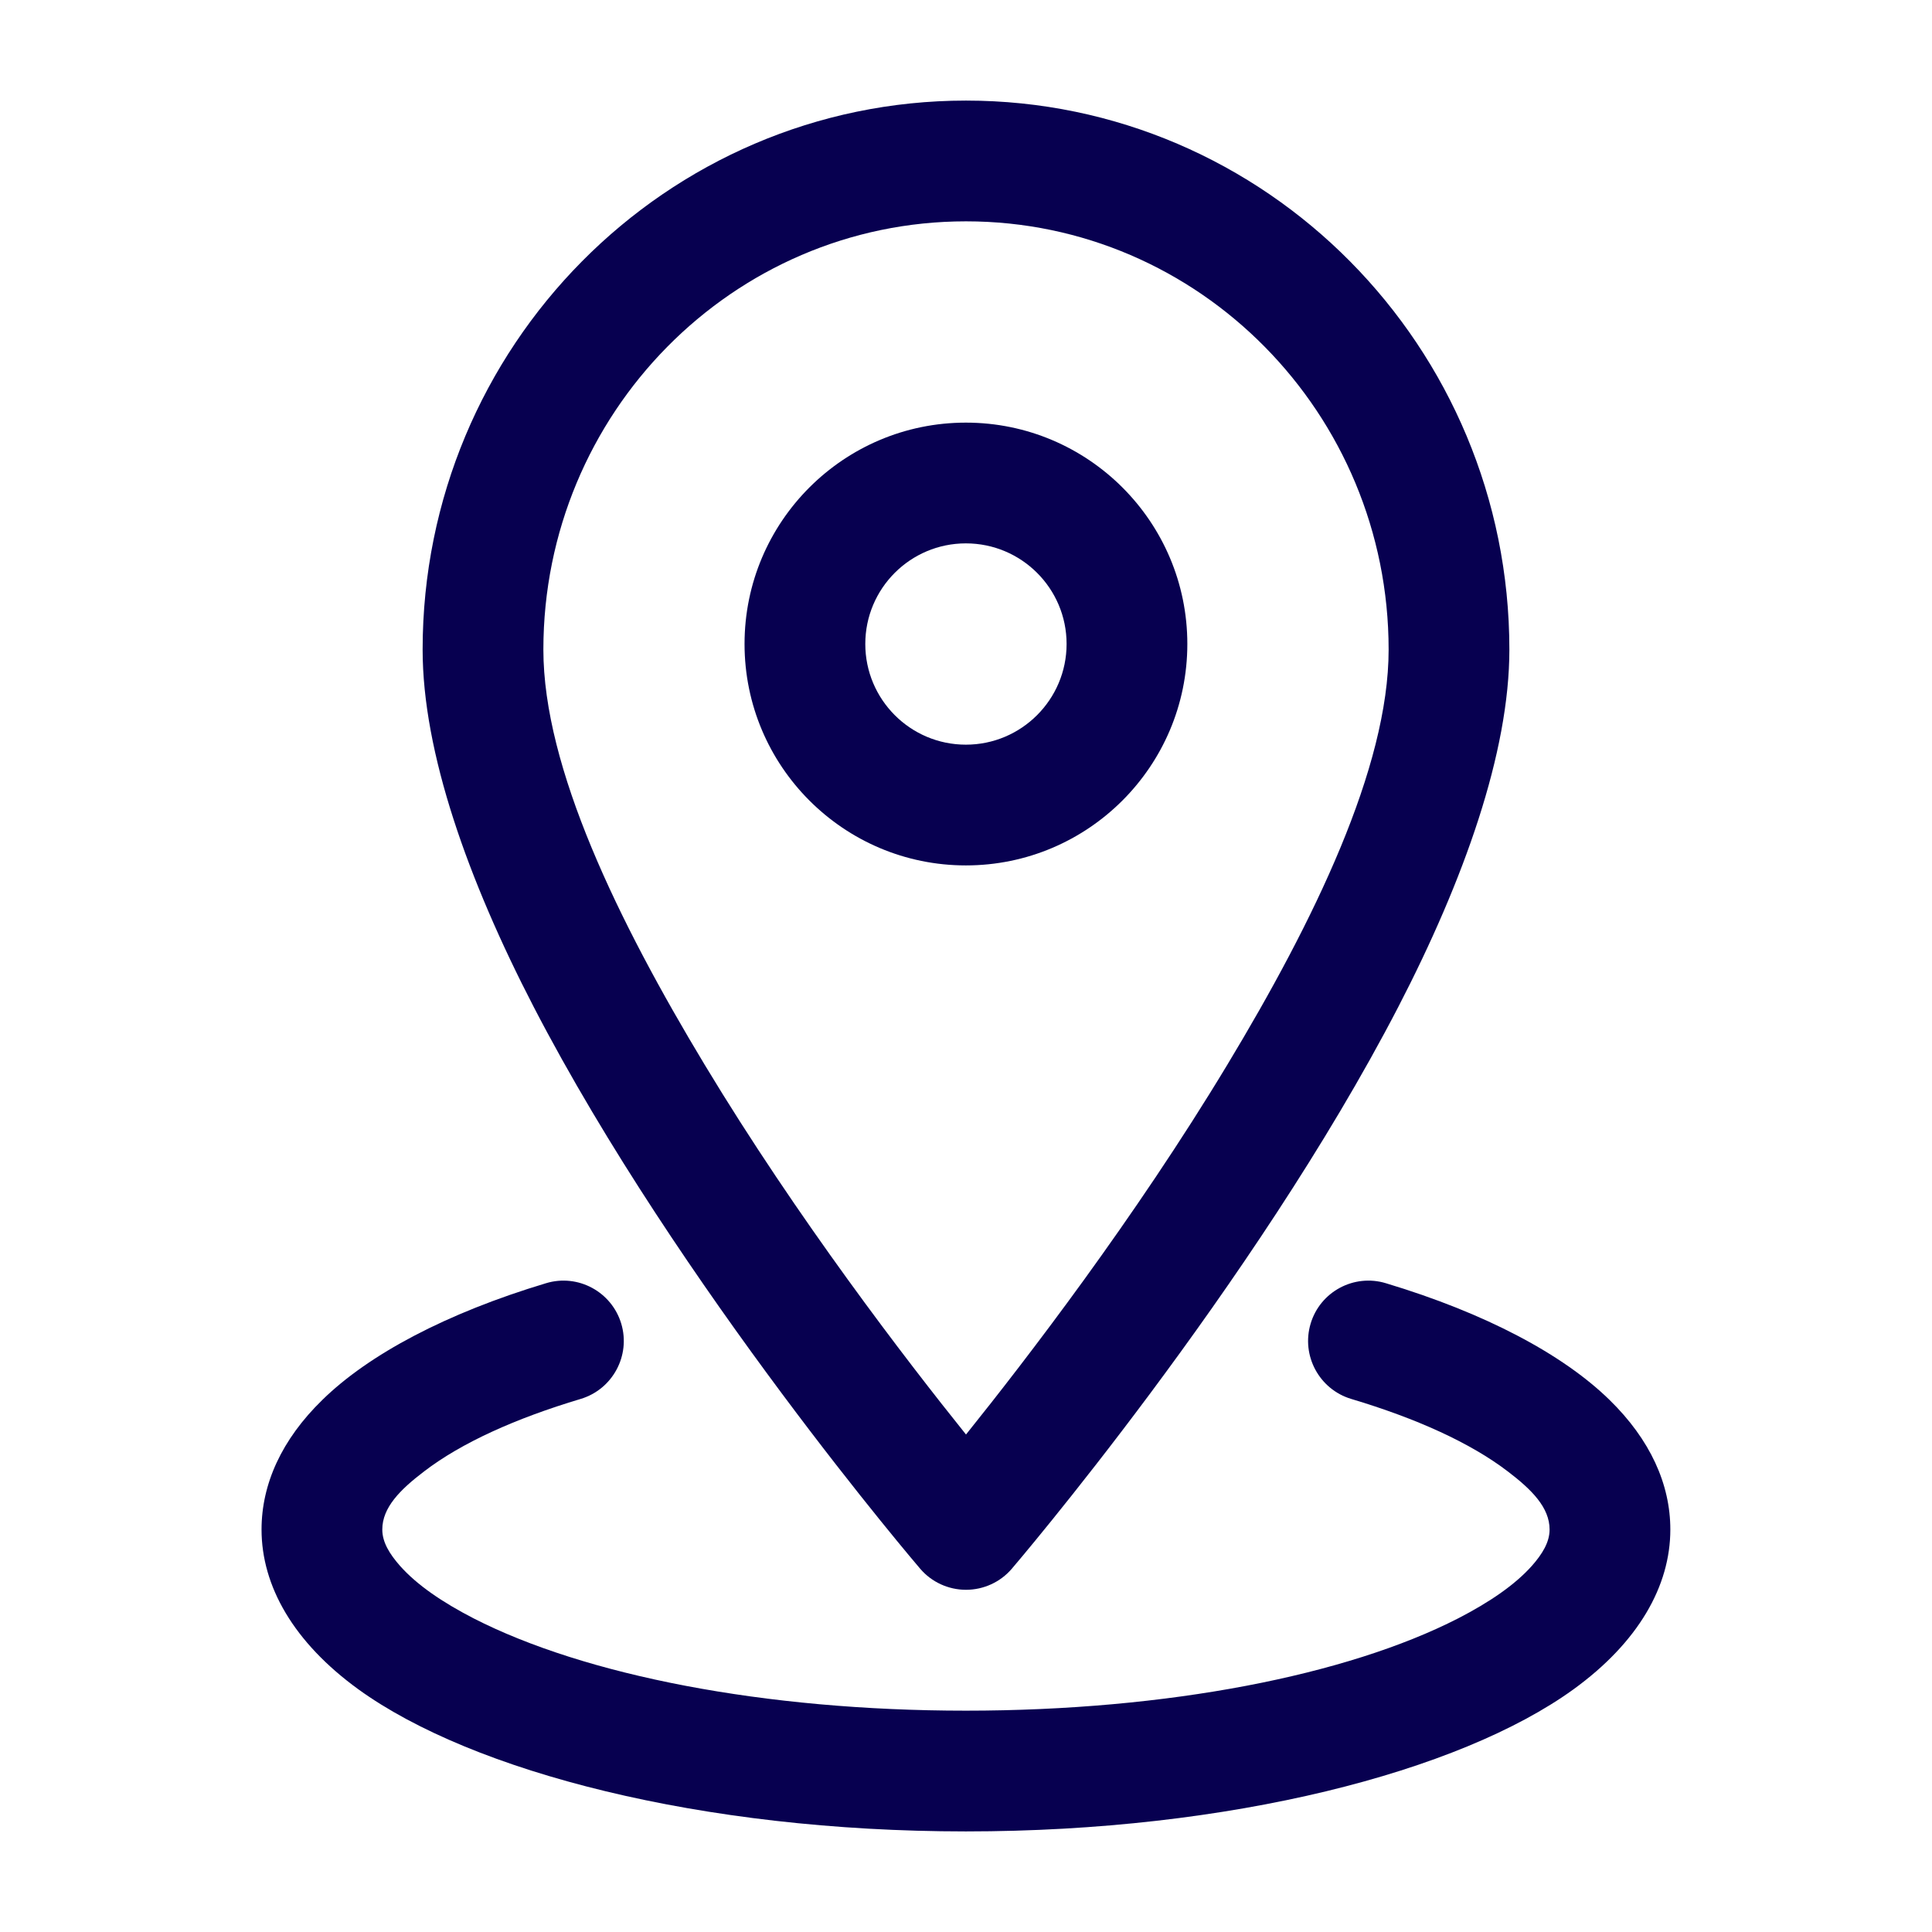 <svg width="16" height="16" viewBox="0 0 16 16" fill="none" xmlns="http://www.w3.org/2000/svg">
<g clip-path="url(#clip0_29_2835)">
<path fill-rule="evenodd" clip-rule="evenodd" d="M8 0.833C5.518 0.833 3.5 2.869 3.5 5.38C3.5 6.231 3.875 7.286 4.42 8.339C5.621 10.657 7.621 12.992 7.621 12.992C7.715 13.102 7.854 13.166 8 13.166C8.146 13.166 8.285 13.102 8.379 12.992C8.379 12.992 10.379 10.657 11.58 8.339C12.125 7.286 12.5 6.231 12.5 5.38C12.5 2.869 10.482 0.833 8 0.833ZM8 1.833C9.933 1.833 11.5 3.424 11.5 5.38C11.5 6.358 10.88 7.631 10.164 8.818C9.396 10.092 8.497 11.261 8 11.88C7.503 11.261 6.604 10.092 5.836 8.818C5.12 7.631 4.5 6.358 4.5 5.38C4.5 3.424 6.067 1.833 8 1.833Z" fill="#070050"/>
<path fill-rule="evenodd" clip-rule="evenodd" d="M7.999 3.5C6.987 3.5 6.166 4.321 6.166 5.333C6.166 6.345 6.987 7.167 7.999 7.167C9.011 7.167 9.833 6.345 9.833 5.333C9.833 4.321 9.011 3.5 7.999 3.5ZM7.999 4.5C8.459 4.5 8.833 4.873 8.833 5.333C8.833 5.793 8.459 6.167 7.999 6.167C7.539 6.167 7.166 5.793 7.166 5.333C7.166 4.873 7.539 4.5 7.999 4.5Z" fill="#070050"/>
<path fill-rule="evenodd" clip-rule="evenodd" d="M11.189 11.585C11.731 11.747 12.177 11.949 12.486 12.185C12.686 12.337 12.833 12.485 12.833 12.667C12.833 12.773 12.772 12.87 12.687 12.967C12.545 13.126 12.335 13.269 12.075 13.403C11.157 13.873 9.671 14.167 7.999 14.167C6.327 14.167 4.842 13.873 3.923 13.403C3.663 13.269 3.453 13.126 3.312 12.967C3.227 12.87 3.166 12.773 3.166 12.667C3.166 12.485 3.313 12.337 3.513 12.185C3.821 11.949 4.268 11.747 4.81 11.585C5.074 11.505 5.224 11.226 5.145 10.962C5.065 10.697 4.786 10.547 4.522 10.627C3.697 10.875 3.055 11.216 2.67 11.593C2.331 11.923 2.166 12.292 2.166 12.667C2.166 13.135 2.431 13.601 2.969 13.991C3.913 14.673 5.809 15.167 7.999 15.167C10.19 15.167 12.086 14.673 13.03 13.991C13.568 13.601 13.833 13.135 13.833 12.667C13.833 12.292 13.667 11.923 13.329 11.593C12.943 11.216 12.302 10.875 11.477 10.627C11.213 10.547 10.933 10.697 10.854 10.962C10.775 11.226 10.925 11.505 11.189 11.585Z" fill="#070050"/>
</g>
<defs>
<clipPath id="clip0_29_2835">
<rect width="16" height="16" fill="white"/>
</clipPath>
</defs>
</svg>
